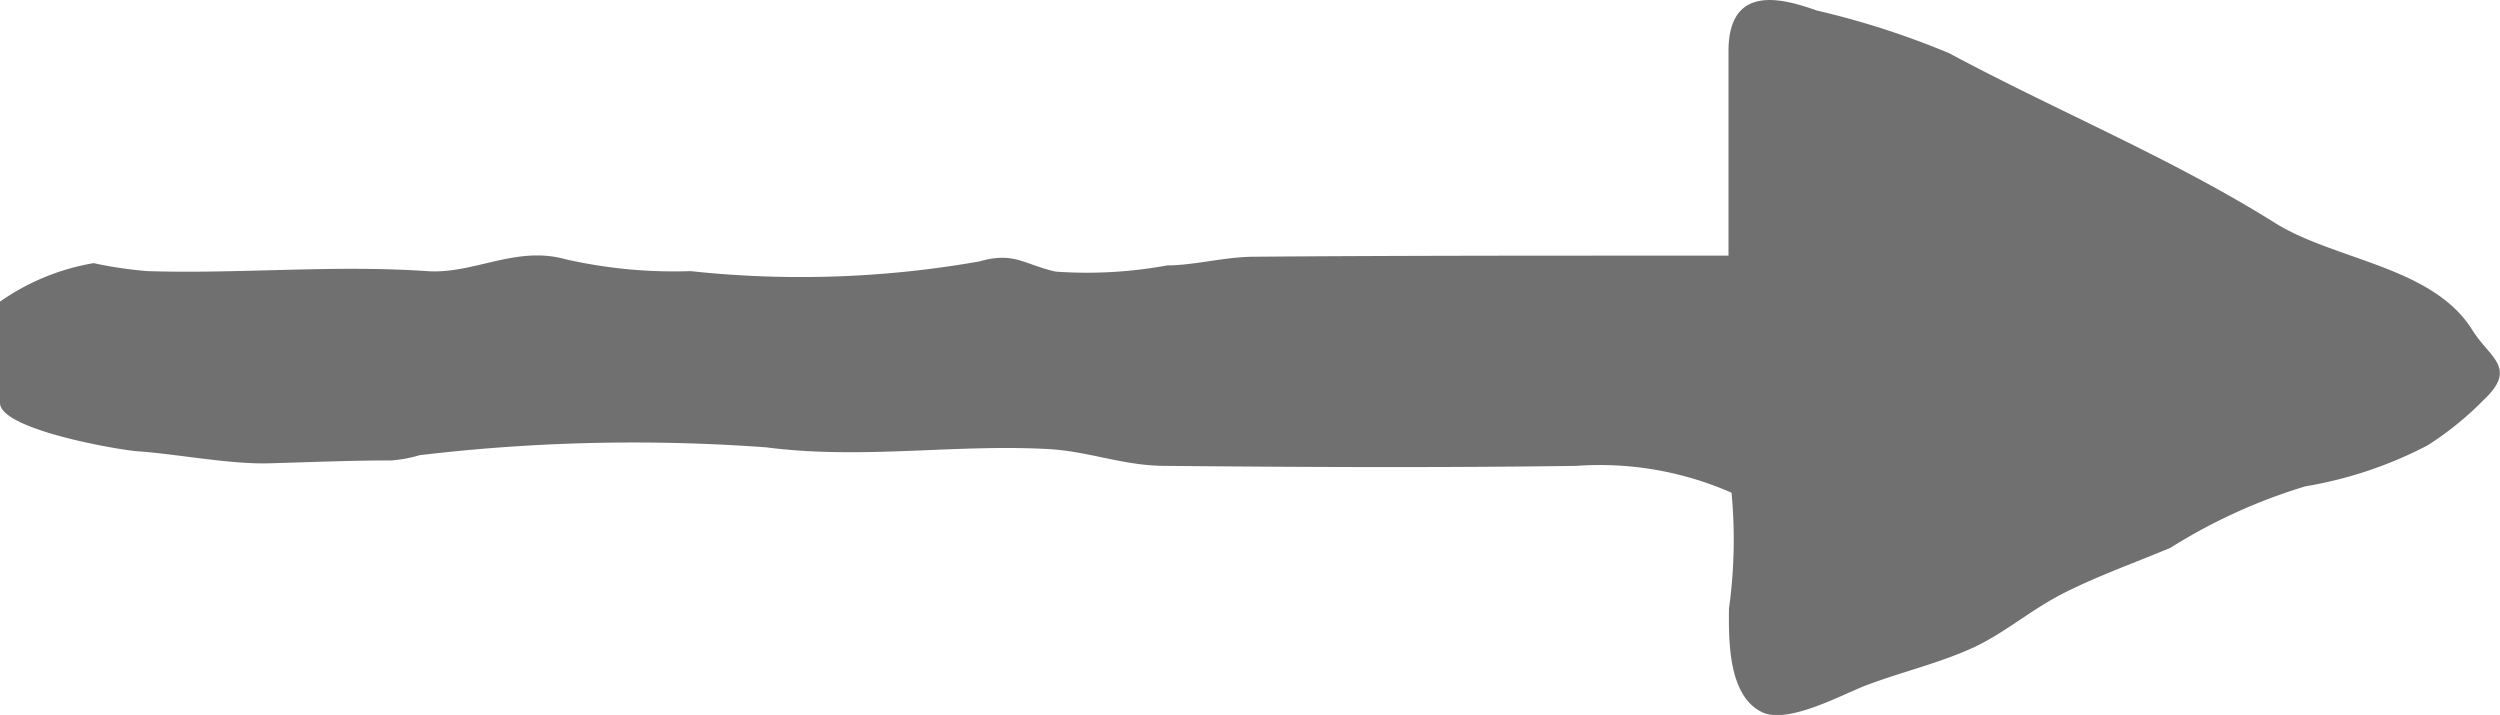 <svg xmlns="http://www.w3.org/2000/svg" xmlns:xlink="http://www.w3.org/1999/xlink" width="15.648" height="4.475" viewBox="0 0 15.648 4.475">
  <defs>
    <clipPath id="clip-path">
      <rect id="長方形_1461" data-name="長方形 1461" width="15.648" height="4.475" fill="#707070"/>
    </clipPath>
  </defs>
  <g id="グループ_2010" data-name="グループ 2010" transform="translate(0 0)">
    <g id="グループ_13" data-name="グループ 13" transform="translate(0 0)" clip-path="url(#clip-path)">
      <path id="パス_755" data-name="パス 755" d="M0,1.888a1.436,1.436,0,0,1,.586-.241,2.543,2.543,0,0,0,.337.05c.586.018,1.166-.04,1.749,0,.292.021.557-.162.869-.074a3.062,3.062,0,0,0,.781.074,6.444,6.444,0,0,0,1.81-.061c.215-.062.277.019.475.064a2.776,2.776,0,0,0,.7-.039c.167,0,.357-.053.538-.054C8.716,1.6,9.593,1.6,10.469,1.6h.35V.32c0-.44.366-.319.554-.254A5.2,5.2,0,0,1,12.2.333c.675.362,1.389.655,2.039,1.062.376.235.988.272,1.236.671.108.174.285.235.072.436a1.983,1.983,0,0,1-.353.286,2.566,2.566,0,0,1-.764.256,3.468,3.468,0,0,0-.845.385c-.22.092-.448.173-.661.28s-.369.249-.57.343c-.217.1-.454.154-.677.239-.148.057-.484.242-.645.168-.216-.1-.212-.453-.21-.65a3.135,3.135,0,0,0,.016-.725,2.05,2.05,0,0,0-.972-.168c-.857.012-1.715.008-2.572,0-.26,0-.474-.09-.728-.105C5.972,2.778,5.4,2.878,4.795,2.8a11.349,11.349,0,0,0-2.168.049.822.822,0,0,1-.18.033c-.256,0-.506.011-.764.018-.242.007-.574-.058-.818-.075C.745,2.817,0,2.689,0,2.522Z" transform="translate(0 0)" fill="#707070"/>
    </g>
  </g>
</svg>
